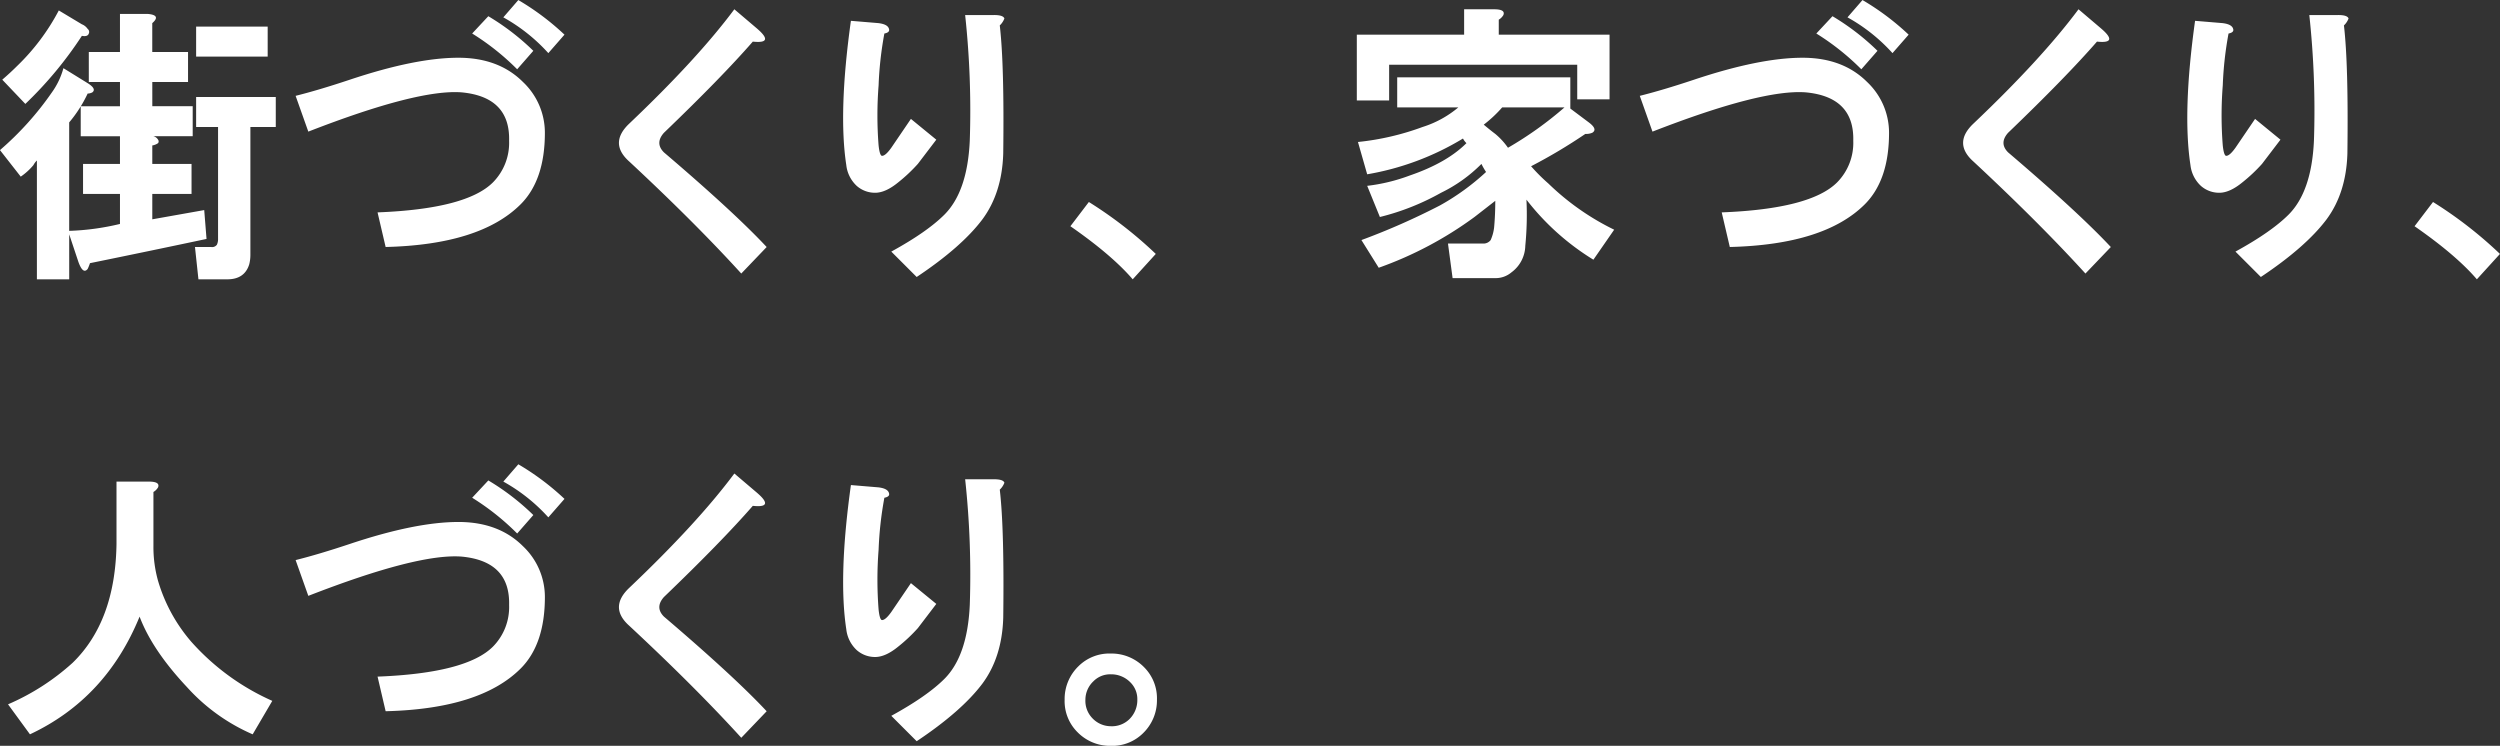 <svg xmlns="http://www.w3.org/2000/svg" width="592.375" height="176.719" viewBox="0 0 592.375 176.719">
  <rect x="0" y="0" width="592.375" height="176.719" fill="#333333" stroke="none"/>
  <defs>
    <style>
      .cls-1 {
        fill: #fff;
        fill-rule: evenodd;
      }
    </style>
  </defs>
  <path id="街づくり_家づくり_人づくり_" data-name="街づくり、家づくり、 人づくり。" class="cls-1" d="M123.247,244.225l-5.469-3.281a51.405,51.405,0,0,1-9.844,13.125q-1.639,1.641-3.554,3.281l5.468,5.742a91.246,91.246,0,0,0,13.4-16.133c0.91,0.184,1.457,0,1.64-.546a0.9,0.9,0,0,0-.273-1.094,3.018,3.018,0,0,0-1.367-1.094h0Zm15.586-2.461H132.27v9.024h-7.383V257.9h7.383v5.742h-9.3v7.11h9.3v6.562h-8.75v7.109h8.75v7.11a59.532,59.532,0,0,1-12.031,1.64v-25.7a30.992,30.992,0,0,0,4.375-6.836,2.421,2.421,0,0,0,1.094-.273c0.726-.547.363-1.273-1.094-2.188l-5.742-3.554a17.949,17.949,0,0,1-2.735,5.742,72.489,72.489,0,0,1-12.3,13.672l4.922,6.289a14.912,14.912,0,0,0,3.007-2.735,4.222,4.222,0,0,1,.821-1.093v28.164h7.656V293.991l2.187,6.562q1.091,3.006,2.188,1.641a11.608,11.608,0,0,0,.547-1.367q14.766-3.012,27.617-5.743l-0.547-6.835-12.305,2.187V284.42h9.3v-7.109h-9.3v-4.375a3.323,3.323,0,0,0,1.368-.547,0.68,0.68,0,0,0,0-.82,1.774,1.774,0,0,0-1.094-.82h9.3v-7.11h-9.571V257.9H148.4v-7.109h-8.477v-6.836q2.186-1.911-1.093-2.188h0Zm28.437,3.008H150.317v7.109H167.27v-7.109Zm1.914,16.68H150.317v7.109h5.195v26.523a3.088,3.088,0,0,1-.273,1.368,1.4,1.4,0,0,1-1.367.547h-3.828l0.82,7.656H157.7q4.1,0,5.2-3.555a9.125,9.125,0,0,0,.274-2.187V268.561h6.015v-7.109Zm43.258-9.3q-10.119,0-25.7,5.2-7.383,2.461-12.852,3.828l3.008,8.477q25.974-10.113,36.367-9.3,11.486,1.1,11.211,11.484a13.325,13.325,0,0,1-3.828,9.844q-6.293,6.294-27.344,7.109l1.915,8.2q22.417-.546,31.992-10.118,5.742-5.742,5.742-16.953a16.535,16.535,0,0,0-5.195-12.031q-5.744-5.742-15.313-5.742h0Zm14.219-13.672-3.555,4.1a41.4,41.4,0,0,1,10.664,8.477l3.828-4.375a60.789,60.789,0,0,0-10.937-8.2h0Zm-7.11,3.828-3.828,4.1a58.95,58.95,0,0,1,10.664,8.476l3.829-4.375a56.981,56.981,0,0,0-10.665-8.2h0Zm63.766,3.008-5.469-4.649q-8.754,11.76-24.882,27.071-4.923,4.653,0,9.023,15.585,14.5,26.523,26.524L285.505,297q-7.659-8.2-24.336-22.422-2.193-2.185,0-4.649,13.669-13.125,21.054-21.6,5.192,0.55,1.094-3.008h0Zm56.055-3.281h-6.836a210.43,210.43,0,0,1,1.094,29.8q-0.552,12.036-6.016,17.5-4.1,4.1-12.578,8.75l6.015,6.016q10.665-7.114,15.586-13.672,4.647-6.286,4.922-15.586,0.27-21.053-.82-30.351a4.325,4.325,0,0,0,1.094-1.641q-0.276-.82-2.461-0.82h0Zm-27.344,1.914-6.562-.547q-3.014,21.6-1.094,34.179a7.918,7.918,0,0,0,2.461,4.922,6.525,6.525,0,0,0,4.375,1.641q2.46,0,5.468-2.461a38.407,38.407,0,0,0,4.649-4.375l4.375-5.742-6.016-4.922-4.648,6.836c-0.914,1.277-1.641,1.914-2.188,1.914q-0.55,0-.82-2.461a90.73,90.73,0,0,1,0-14.219,84.06,84.06,0,0,1,1.367-12.3c0.91-.18,1.273-0.547,1.094-1.094-0.184-.726-1-1.184-2.461-1.367h0Zm65.68,54.687a98.49,98.49,0,0,0-15.86-12.305l-4.375,5.743q9.844,6.837,14.766,12.578ZM457.88,240.67h-7.11v6.016H425.341v15.586H433V253.8h44.57V262h7.656V246.686h-26.25v-3.555a3.077,3.077,0,0,0,1.094-1.093q0.544-1.365-2.187-1.368h0ZM475.926,256.8H434.911v7.11H449.4a24.568,24.568,0,0,1-8.477,4.648,62.353,62.353,0,0,1-15.312,3.555l2.187,7.656a64.619,64.619,0,0,0,22.7-8.477,4.075,4.075,0,0,0,.82,1.094q-4.653,4.653-13.4,7.656a42.856,42.856,0,0,1-10.118,2.461l3.008,7.383a57.756,57.756,0,0,0,14.492-5.742,35.021,35.021,0,0,0,9.571-6.836,16.907,16.907,0,0,0,1.094,1.914,56.21,56.21,0,0,1-10.938,7.93,164.541,164.541,0,0,1-18.594,8.2l4.1,6.562a88,88,0,0,0,22.695-12.031q2.462-1.91,4.922-3.828,0,3.282-.273,6.289a10.112,10.112,0,0,1-.821,3.008,2.133,2.133,0,0,1-1.914.82h-8.2l1.094,8.2h10.117a5.808,5.808,0,0,0,3.828-1.367,8.019,8.019,0,0,0,3.281-6.289,74.8,74.8,0,0,0,.274-10.937A59.192,59.192,0,0,0,481.4,300.006l4.922-7.109a60.232,60.232,0,0,1-15.586-10.938,42.221,42.221,0,0,1-4.1-4.1,125.932,125.932,0,0,0,12.851-7.656,3.8,3.8,0,0,0,1.641-.274q1.365-.821-0.821-2.461l-4.375-3.281V256.8Zm-16.132,7.11h14.765a85.5,85.5,0,0,1-13.4,9.57,16.516,16.516,0,0,0-3.008-3.281q-1.1-.821-2.734-2.188a30.357,30.357,0,0,0,4.375-4.1h0Zm71.148-11.758q-10.119,0-25.7,5.2-7.383,2.461-12.852,3.828l3.008,8.477q25.974-10.113,36.367-9.3,11.486,1.1,11.211,11.484a13.325,13.325,0,0,1-3.828,9.844q-6.292,6.294-27.344,7.109l1.915,8.2q22.417-.546,31.992-10.118,5.742-5.742,5.742-16.953a16.535,16.535,0,0,0-5.2-12.031q-5.743-5.742-15.313-5.742h0Zm14.219-13.672-3.555,4.1a41.4,41.4,0,0,1,10.664,8.477l3.828-4.375a60.789,60.789,0,0,0-10.937-8.2h0Zm-7.11,3.828-3.828,4.1a58.95,58.95,0,0,1,10.664,8.476l3.829-4.375a56.981,56.981,0,0,0-10.665-8.2h0Zm63.766,3.008-5.469-4.649q-8.754,11.76-24.882,27.071-4.923,4.653,0,9.023,15.585,14.5,26.523,26.524L604.005,297q-7.659-8.2-24.336-22.422-2.193-2.185,0-4.649,13.67-13.125,21.054-21.6,5.192,0.55,1.094-3.008h0Zm56.055-3.281h-6.836a210.43,210.43,0,0,1,1.094,29.8q-0.552,12.036-6.016,17.5-4.1,4.1-12.578,8.75l6.015,6.016q10.665-7.114,15.586-13.672,4.647-6.286,4.922-15.586,0.27-21.053-.82-30.351a4.325,4.325,0,0,0,1.094-1.641q-0.276-.82-2.461-0.82h0Zm-27.344,1.914-6.562-.547q-3.014,21.6-1.094,34.179a7.918,7.918,0,0,0,2.461,4.922,6.525,6.525,0,0,0,4.375,1.641q2.46,0,5.468-2.461a38.407,38.407,0,0,0,4.649-4.375l4.375-5.742-6.016-4.922-4.648,6.836c-0.914,1.277-1.641,1.914-2.188,1.914q-0.55,0-.82-2.461a90.73,90.73,0,0,1,0-14.219,84.06,84.06,0,0,1,1.367-12.3c0.91-.18,1.273-0.547,1.094-1.094-0.184-.726-1-1.184-2.461-1.367h0Zm65.68,54.687a98.49,98.49,0,0,0-15.86-12.305l-4.375,5.743q9.844,6.837,14.766,12.578Zm-557.1,53.945H131.45V367.35q-0.276,18.322-10.391,28.164a55.38,55.38,0,0,1-15.312,9.844l5.195,7.109q18.046-8.472,25.977-27.89,3,7.933,11.211,16.679a45.074,45.074,0,0,0,15.586,11.211l4.648-7.929a56.137,56.137,0,0,1-19.141-13.946,38.743,38.743,0,0,1-7.929-14.492,29.657,29.657,0,0,1-1.094-8.2V355.045a3.077,3.077,0,0,0,1.094-1.093q0.544-1.365-2.188-1.368h0Zm73.336,9.571q-10.119,0-25.7,5.2-7.383,2.461-12.852,3.828l3.008,8.477q25.974-10.113,36.367-9.3,11.486,1.1,11.211,11.484a13.325,13.325,0,0,1-3.828,9.844q-6.293,6.294-27.344,7.109l1.915,8.2q22.417-.546,31.992-10.118,5.742-5.742,5.742-16.953a16.535,16.535,0,0,0-5.195-12.031q-5.744-5.742-15.313-5.742h0Zm14.219-13.672-3.555,4.1a41.4,41.4,0,0,1,10.664,8.477l3.828-4.375a60.789,60.789,0,0,0-10.937-8.2h0Zm-7.11,3.828-3.828,4.1a58.95,58.95,0,0,1,10.664,8.476l3.829-4.375a56.981,56.981,0,0,0-10.665-8.2h0Zm63.766,3.008-5.469-4.649q-8.754,11.76-24.882,27.071-4.923,4.653,0,9.023,15.585,14.5,26.523,26.524L285.505,407q-7.659-8.2-24.336-22.422-2.193-2.185,0-4.649,13.669-13.125,21.054-21.6,5.192,0.551,1.094-3.008h0Zm56.055-3.281h-6.836a210.43,210.43,0,0,1,1.094,29.8q-0.552,12.036-6.016,17.5-4.1,4.1-12.578,8.75l6.015,6.016q10.665-7.114,15.586-13.672,4.647-6.286,4.922-15.586,0.27-21.053-.82-30.351a4.325,4.325,0,0,0,1.094-1.641q-0.276-.821-2.461-0.82h0Zm-27.344,1.914-6.562-.547q-3.014,21.6-1.094,34.179a7.918,7.918,0,0,0,2.461,4.922,6.525,6.525,0,0,0,4.375,1.641q2.46,0,5.468-2.461a38.407,38.407,0,0,0,4.649-4.375l4.375-5.742-6.016-4.922-4.648,6.836c-0.914,1.277-1.641,1.914-2.188,1.914q-0.55,0-.82-2.461a90.73,90.73,0,0,1,0-14.219,84.06,84.06,0,0,1,1.367-12.3c0.91-.18,1.273-0.547,1.094-1.094-0.184-.726-1-1.184-2.461-1.367h0Zm61.305,50.312a6.335,6.335,0,0,1-1.914,4.649,5.92,5.92,0,0,1-4.375,1.64,6.028,6.028,0,0,1-4.375-1.914,5.909,5.909,0,0,1-1.641-4.375,6.023,6.023,0,0,1,1.914-4.375,5.564,5.564,0,0,1,4.1-1.64,6.342,6.342,0,0,1,4.648,1.914,5.563,5.563,0,0,1,1.641,4.1h0Zm4.648,0a10.383,10.383,0,0,0-3.008-7.656,10.8,10.8,0,0,0-7.929-3.281,10.374,10.374,0,0,0-7.657,3.007,10.81,10.81,0,0,0-3.281,7.93,10.36,10.36,0,0,0,3.008,7.656,10.8,10.8,0,0,0,7.93,3.282,10.383,10.383,0,0,0,7.656-3.008,10.8,10.8,0,0,0,3.281-7.93h0Z" transform="translate(-103.844 -238.469)"/>
</svg>
